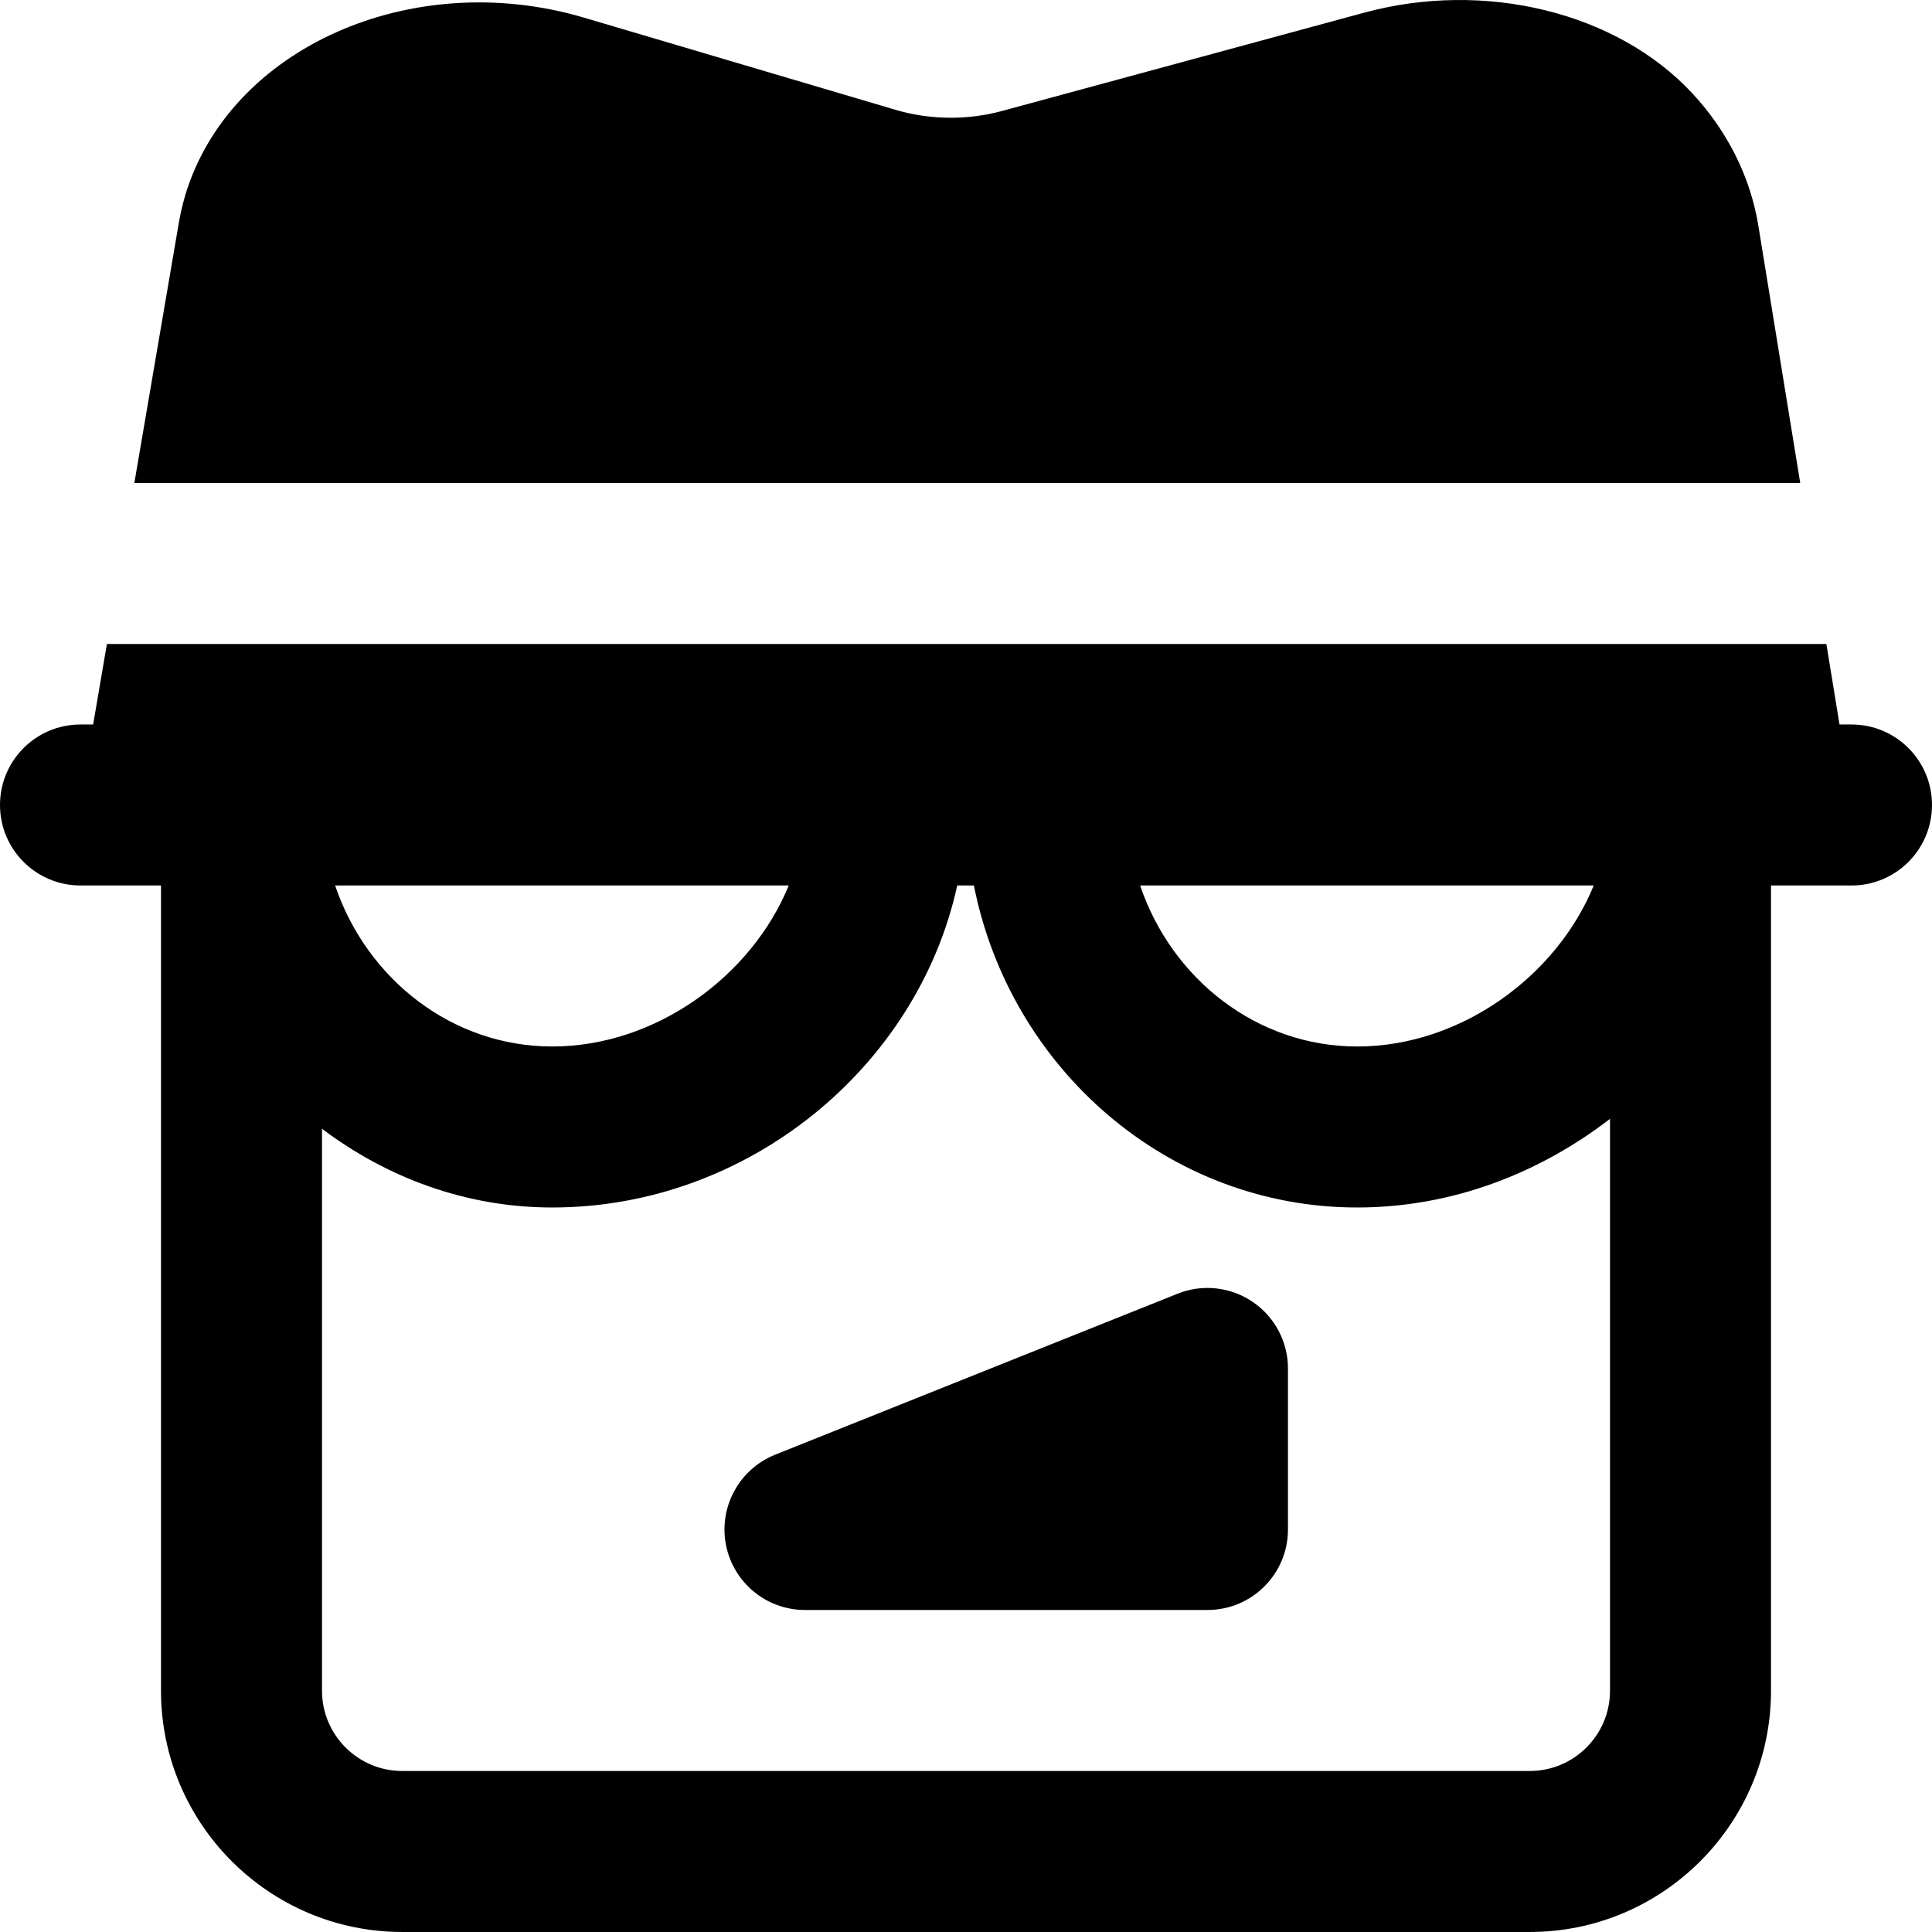 <?xml version="1.0" encoding="iso-8859-1"?>
<!-- Uploaded to: SVG Repo, www.svgrepo.com, Generator: SVG Repo Mixer Tools -->
<svg fill="#000000" height="800px" width="800px" version="1.1" id="Layer_1" xmlns="http://www.w3.org/2000/svg" xmlns:xlink="http://www.w3.org/1999/xlink" 
	 viewBox="0 0 511.999 511.999" xml:space="preserve">
<g>
	<g>
		<path d="M490.667,191.997h-3.179l-3.477-21.333H28.331l-3.648,21.333h-3.349C9.536,191.997,0,201.554,0,213.33
			s9.536,21.333,21.333,21.333h21.333V448.06c0,35.264,28.693,63.936,63.936,63.936h298.795c35.243,0,63.936-28.672,63.936-63.936
			V234.664h21.333c11.797,0,21.333-9.557,21.333-21.333S502.464,191.997,490.667,191.997z M422.357,234.664
			c-9.856,24.085-35.307,42.667-62.677,42.667c-26.517,0-49.131-17.835-57.536-42.667H422.357z M209.024,234.664
			c-9.856,24.085-35.307,42.667-62.677,42.667c-26.517,0-49.131-17.835-57.536-42.667H209.024z M426.667,448.061
			c0,11.733-9.536,21.269-21.269,21.269H106.603c-11.733,0-21.269-9.536-21.269-21.269V299.133
			c17.173,12.949,38.144,20.864,61.013,20.864c51.968,0,96.853-37.312,107.328-85.333h4.416
			c9.643,48.619,51.541,85.333,101.589,85.333c25.109,0,48.256-9.067,66.987-23.488V448.061z"/>
	</g>
</g>
<g>
	<g>
		<path d="M465.939,59.549c-2.155-12.843-8.213-24.896-17.536-34.901C428.435,3.229,393.47-5.347,361.449,3.378l-95.893,26.027
			c-9.131,2.496-19.136,2.389-28.224-0.299L154.707,4.658c-45.61-13.461-93.93,8.043-105.642,47.168
			c-0.725,2.539-1.344,5.141-1.749,7.659l-11.712,68.501h441.472L465.939,59.549z"/>
	</g>
</g>
<g>
	<g>
		<path d="M331.959,344.998c-5.867-3.989-13.376-4.779-19.883-2.155L205.41,385.51c-9.493,3.819-14.955,13.803-13.035,23.851
			c1.941,10.048,10.731,17.301,20.949,17.301h106.667c11.797,0,21.333-9.557,21.333-21.333v-42.667
			C341.325,355.579,337.805,348.966,331.959,344.998z"/>
	</g>
</g>
</svg>